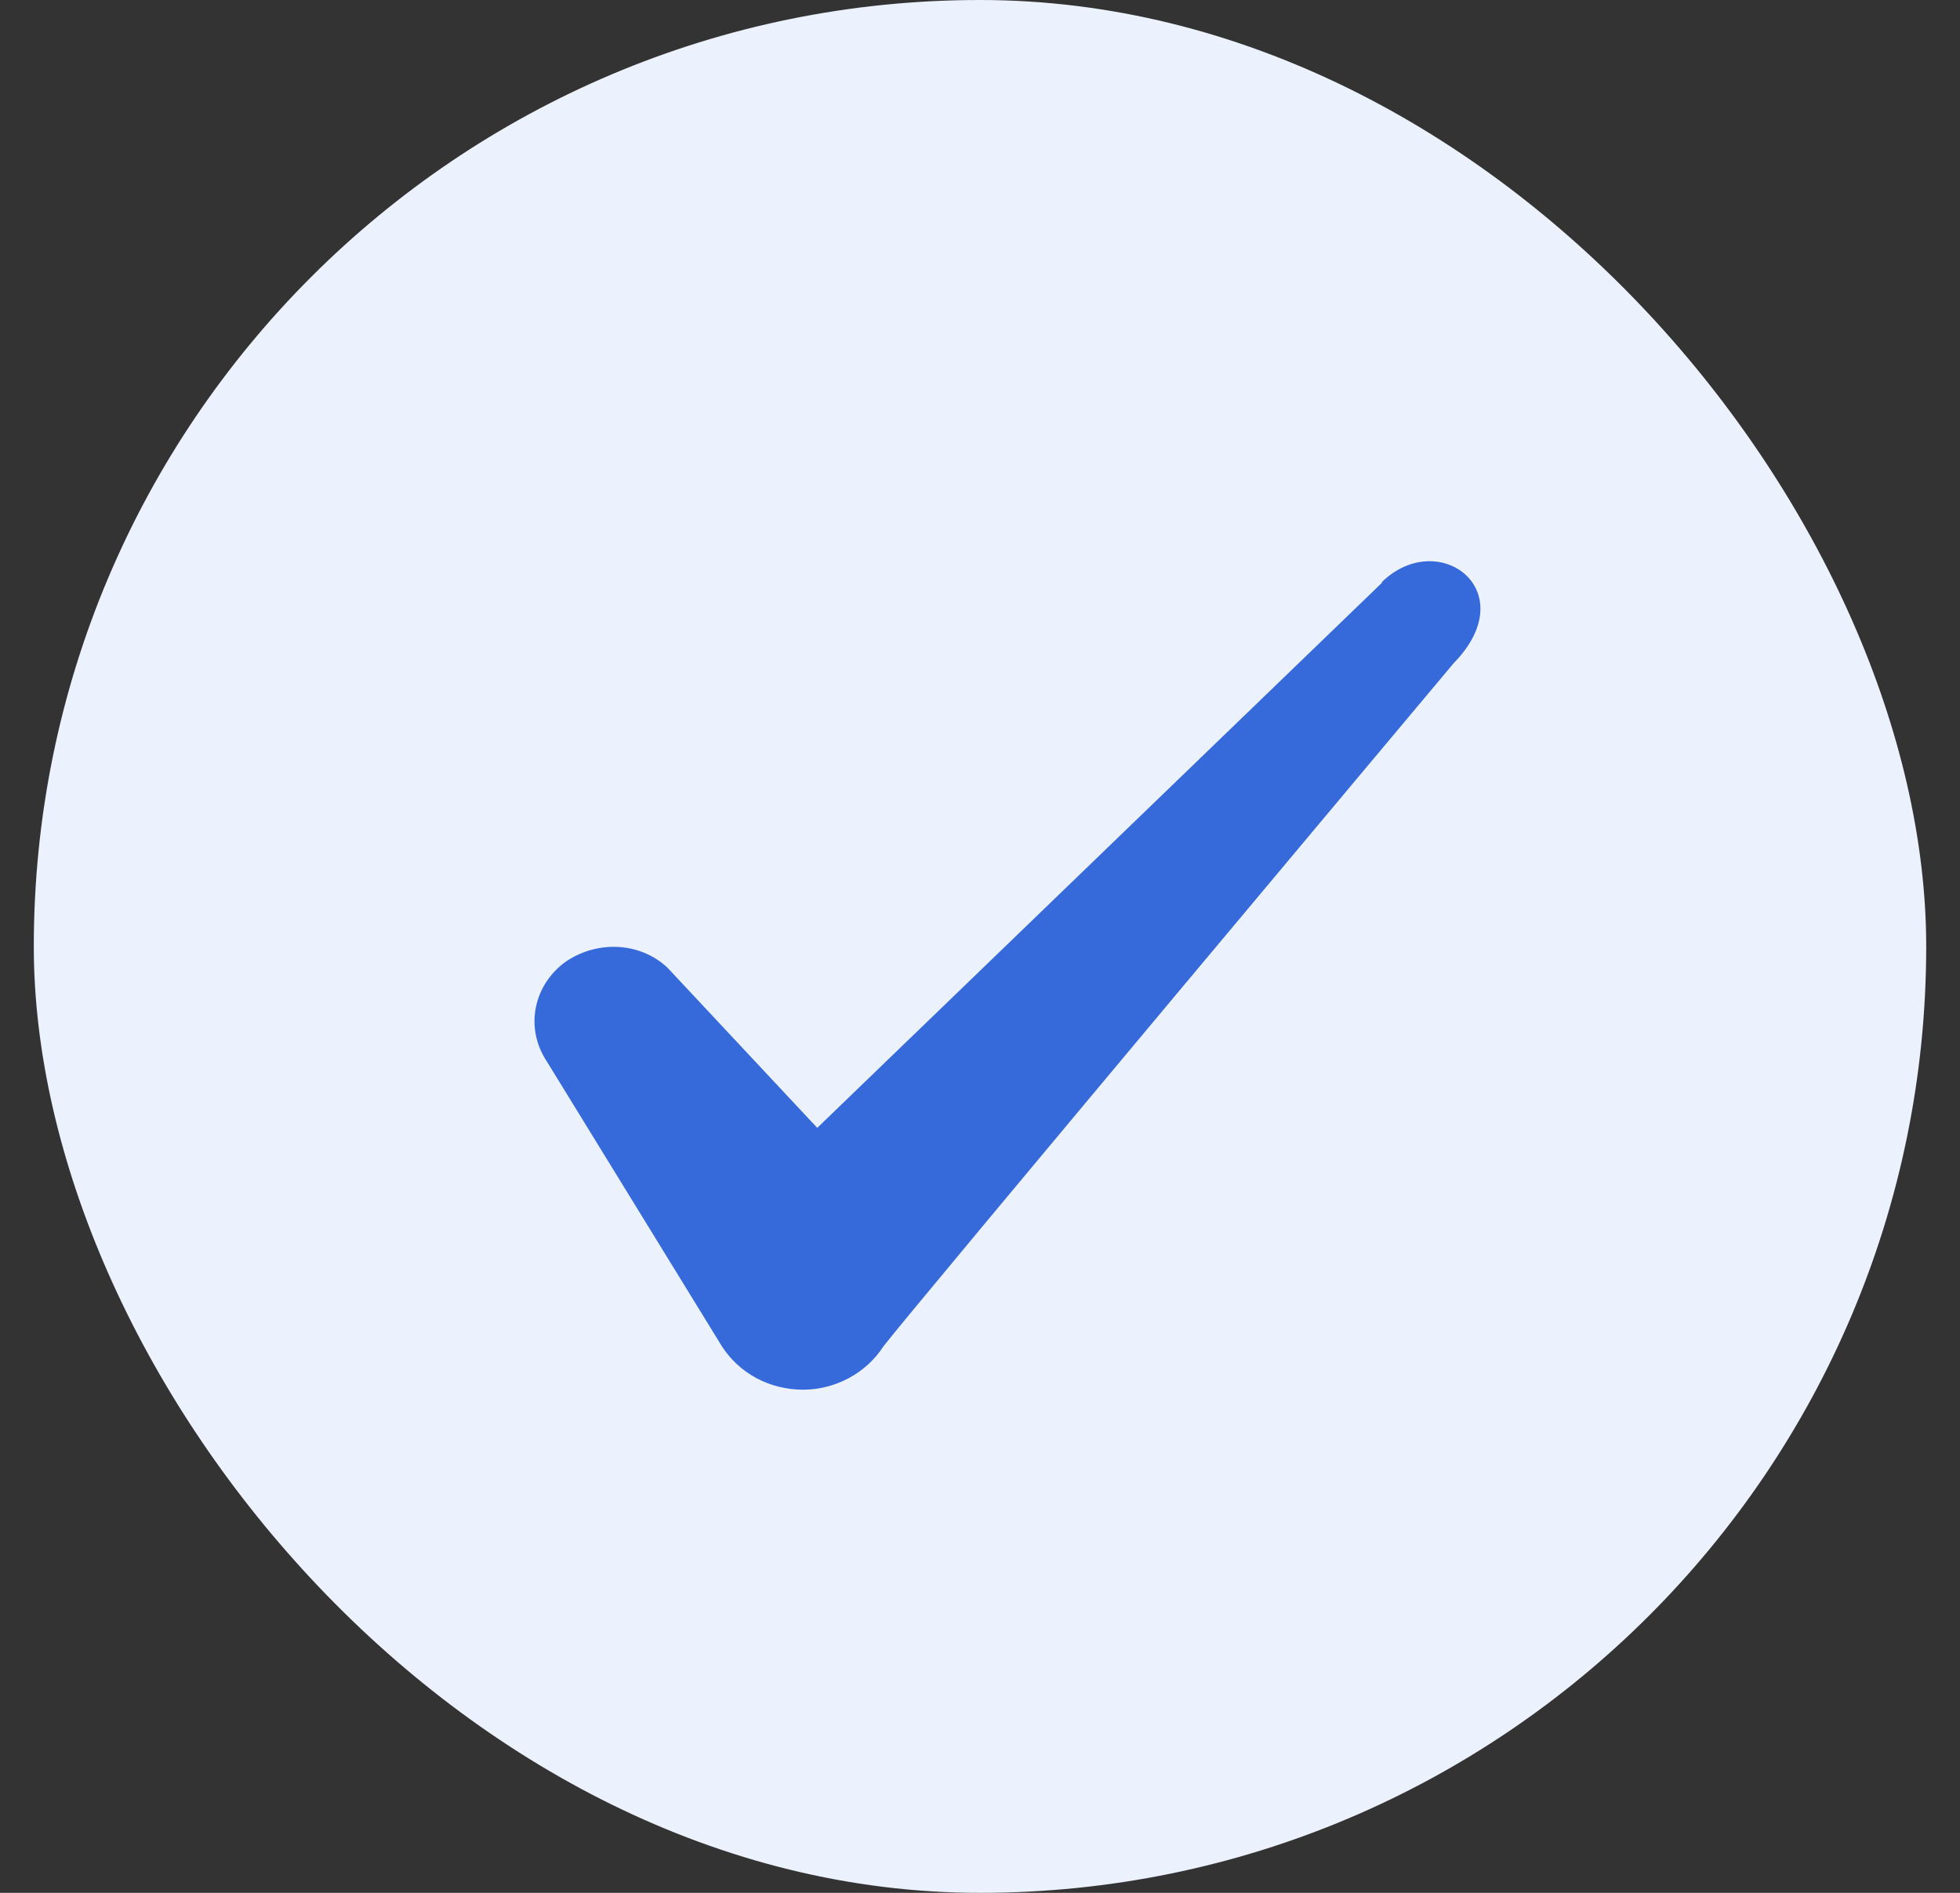 <?xml version="1.0" encoding="UTF-8"?>
<svg xmlns:xlink="http://www.w3.org/1999/xlink" xmlns="http://www.w3.org/2000/svg" width="29" height="28" viewBox="0 0 29 28" fill="none">
  <rect x="0" y="0" width="29" height="28" fill="#333333" stroke="none"/>
  <rect x="0.5" width="28" height="28" rx="14" fill="#EBF1FD"></rect>
  <path fill-rule="evenodd" clip-rule="evenodd" d="M20.446 8.622L12.092 16.684L9.876 14.315C9.467 13.93 8.826 13.907 8.359 14.234C7.904 14.572 7.776 15.167 8.056 15.645L10.681 19.915C10.937 20.312 11.381 20.557 11.882 20.557C12.361 20.557 12.816 20.312 13.072 19.915C13.492 19.367 21.507 9.812 21.507 9.812C22.557 8.739 21.286 7.794 20.446 8.61V8.622Z" fill="#3669D9"></path>
</svg>
